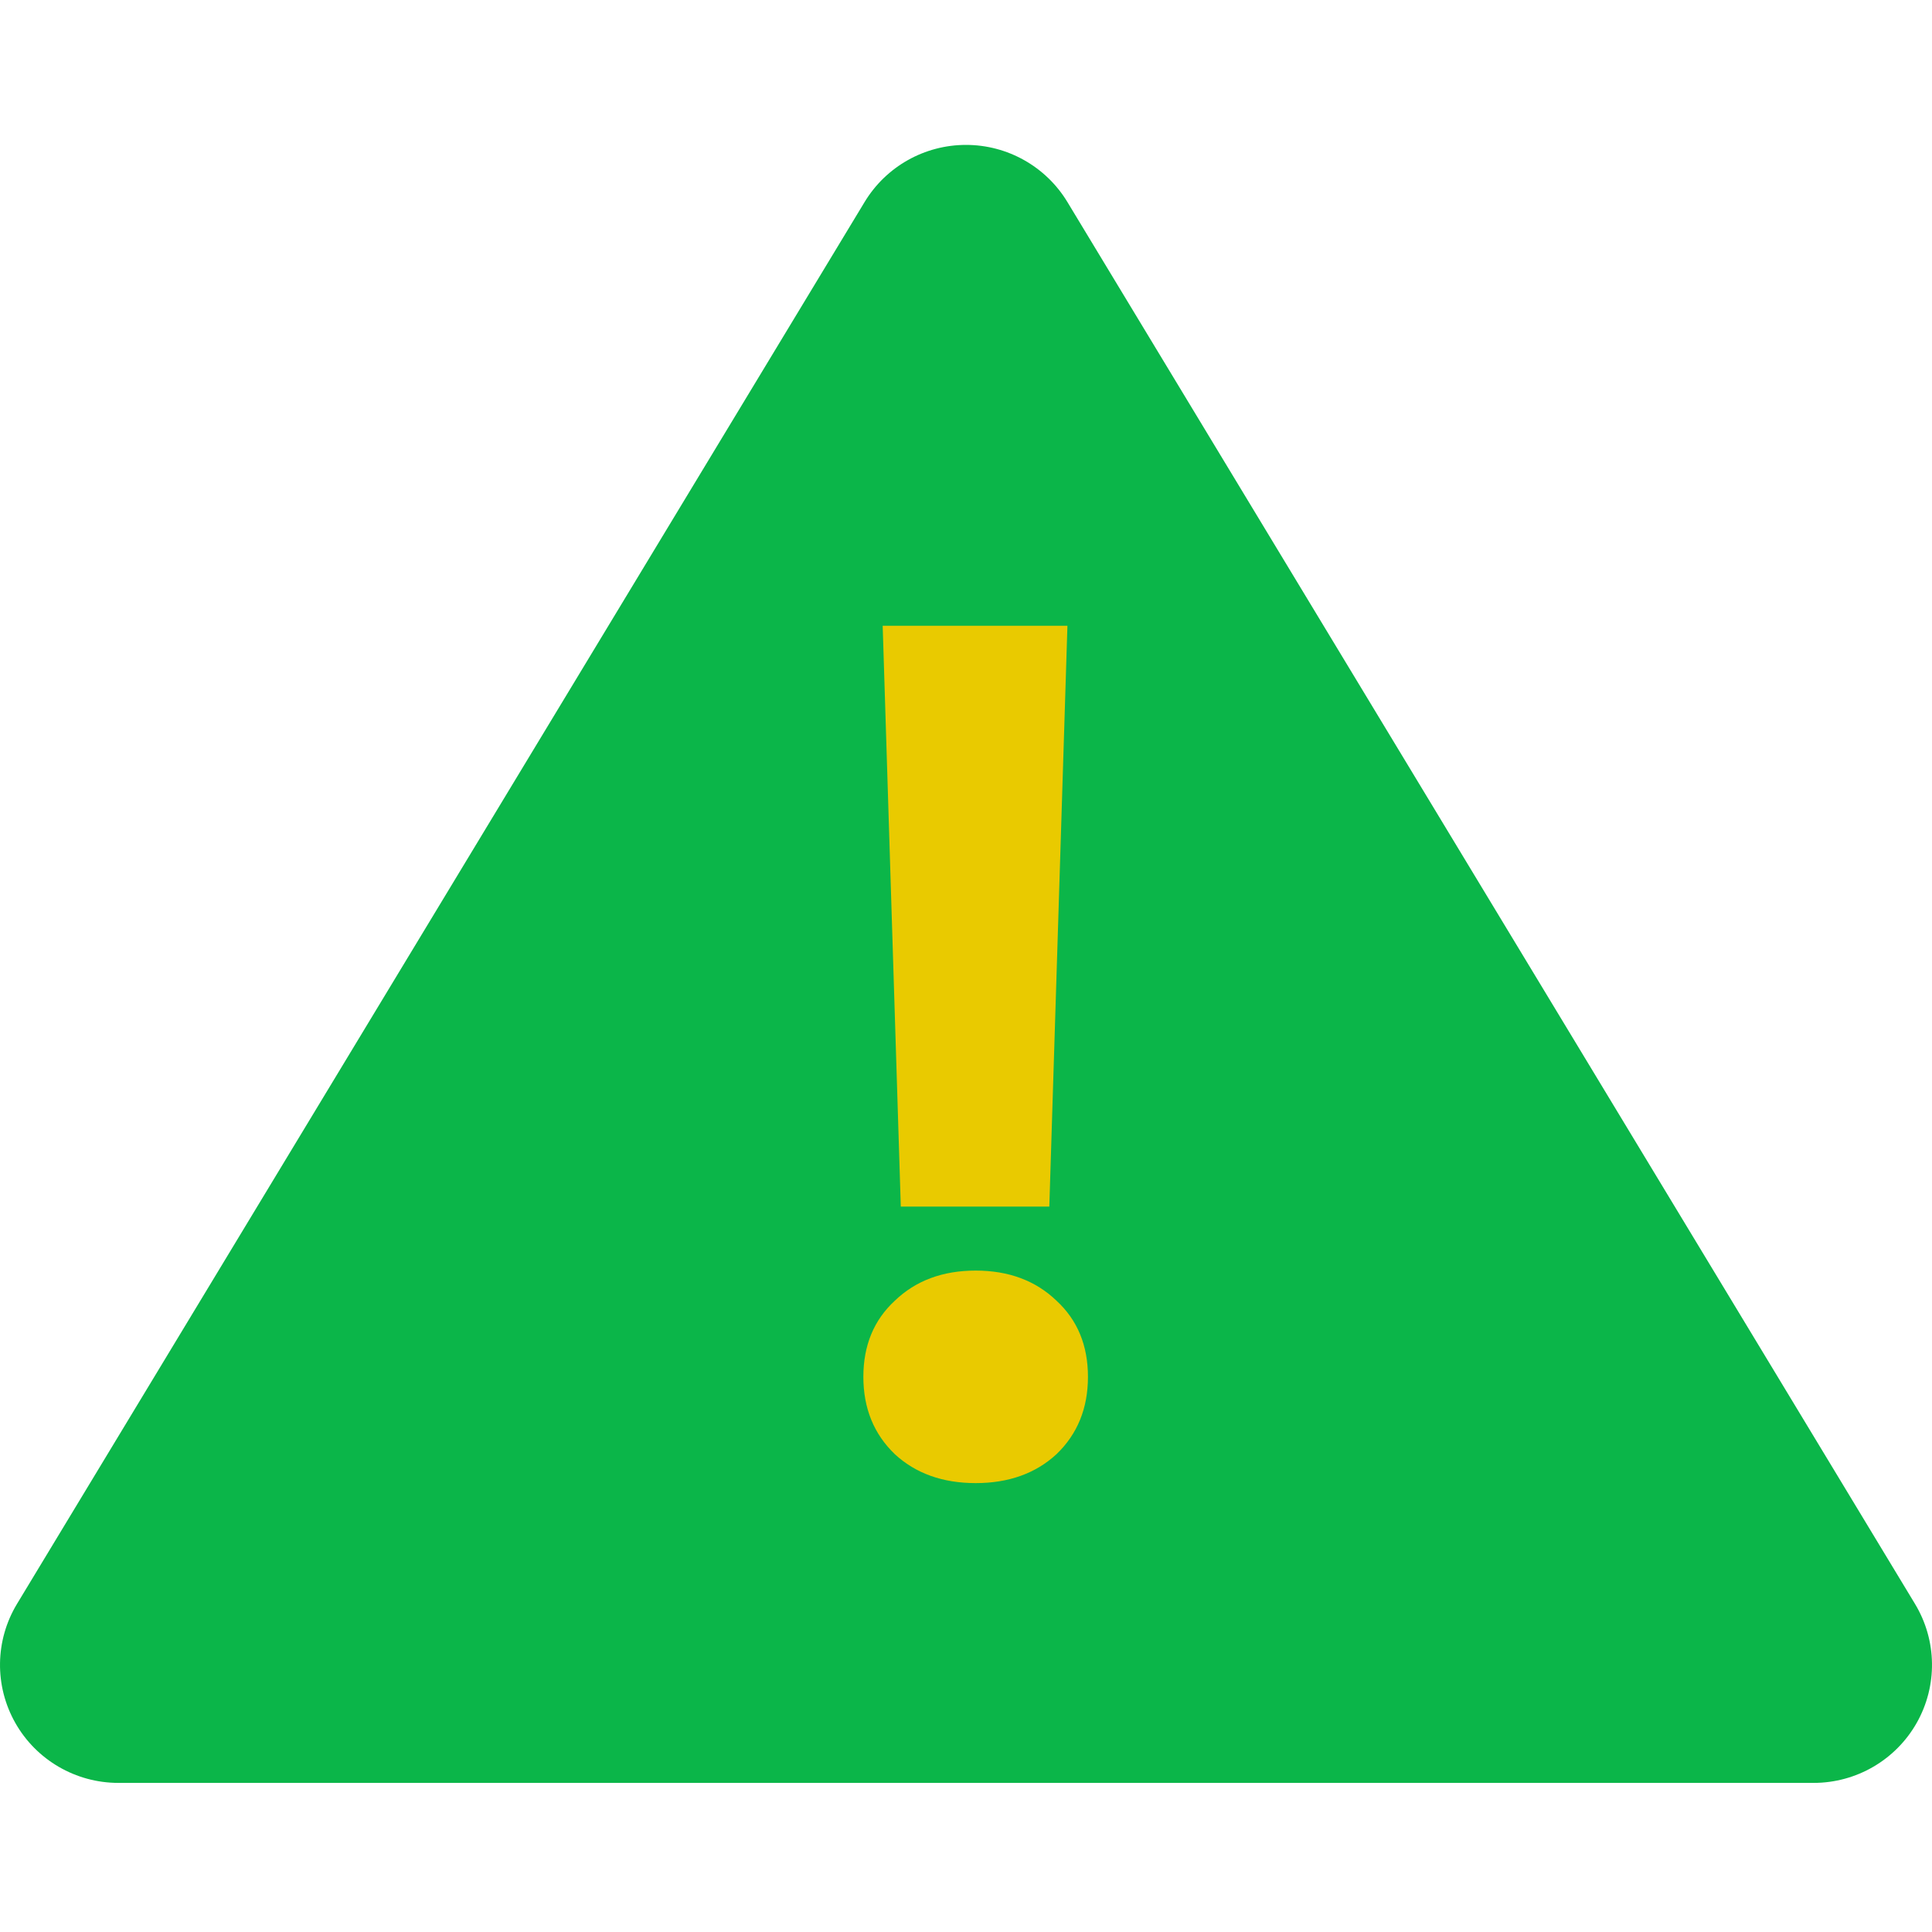 <svg width="40" height="40" viewBox="0 0 40 40" fill="none" xmlns="http://www.w3.org/2000/svg">
<path d="M39.648 33.207L22.099 4.182C21.655 3.449 20.859 3 20 3C19.141 3 18.345 3.448 17.901 4.182L0.352 33.207C-0.104 33.962 -0.118 34.903 0.317 35.671C0.751 36.438 1.567 36.913 2.451 36.913H37.549C38.433 36.913 39.248 36.438 39.683 35.671C40.118 34.903 40.104 33.962 39.648 33.207Z" fill="#0BB649"/>
<path d="M18.275 12.956H22.1L21.725 24.981H18.65L18.275 12.956ZM20.2 30.706C19.517 30.706 18.958 30.506 18.525 30.106C18.092 29.689 17.875 29.156 17.875 28.506C17.875 27.856 18.092 27.331 18.525 26.931C18.958 26.514 19.517 26.306 20.2 26.306C20.883 26.306 21.442 26.514 21.875 26.931C22.308 27.331 22.525 27.856 22.525 28.506C22.525 29.156 22.308 29.689 21.875 30.106C21.442 30.506 20.883 30.706 20.2 30.706Z" fill="#E9CA00"/>
</svg>
